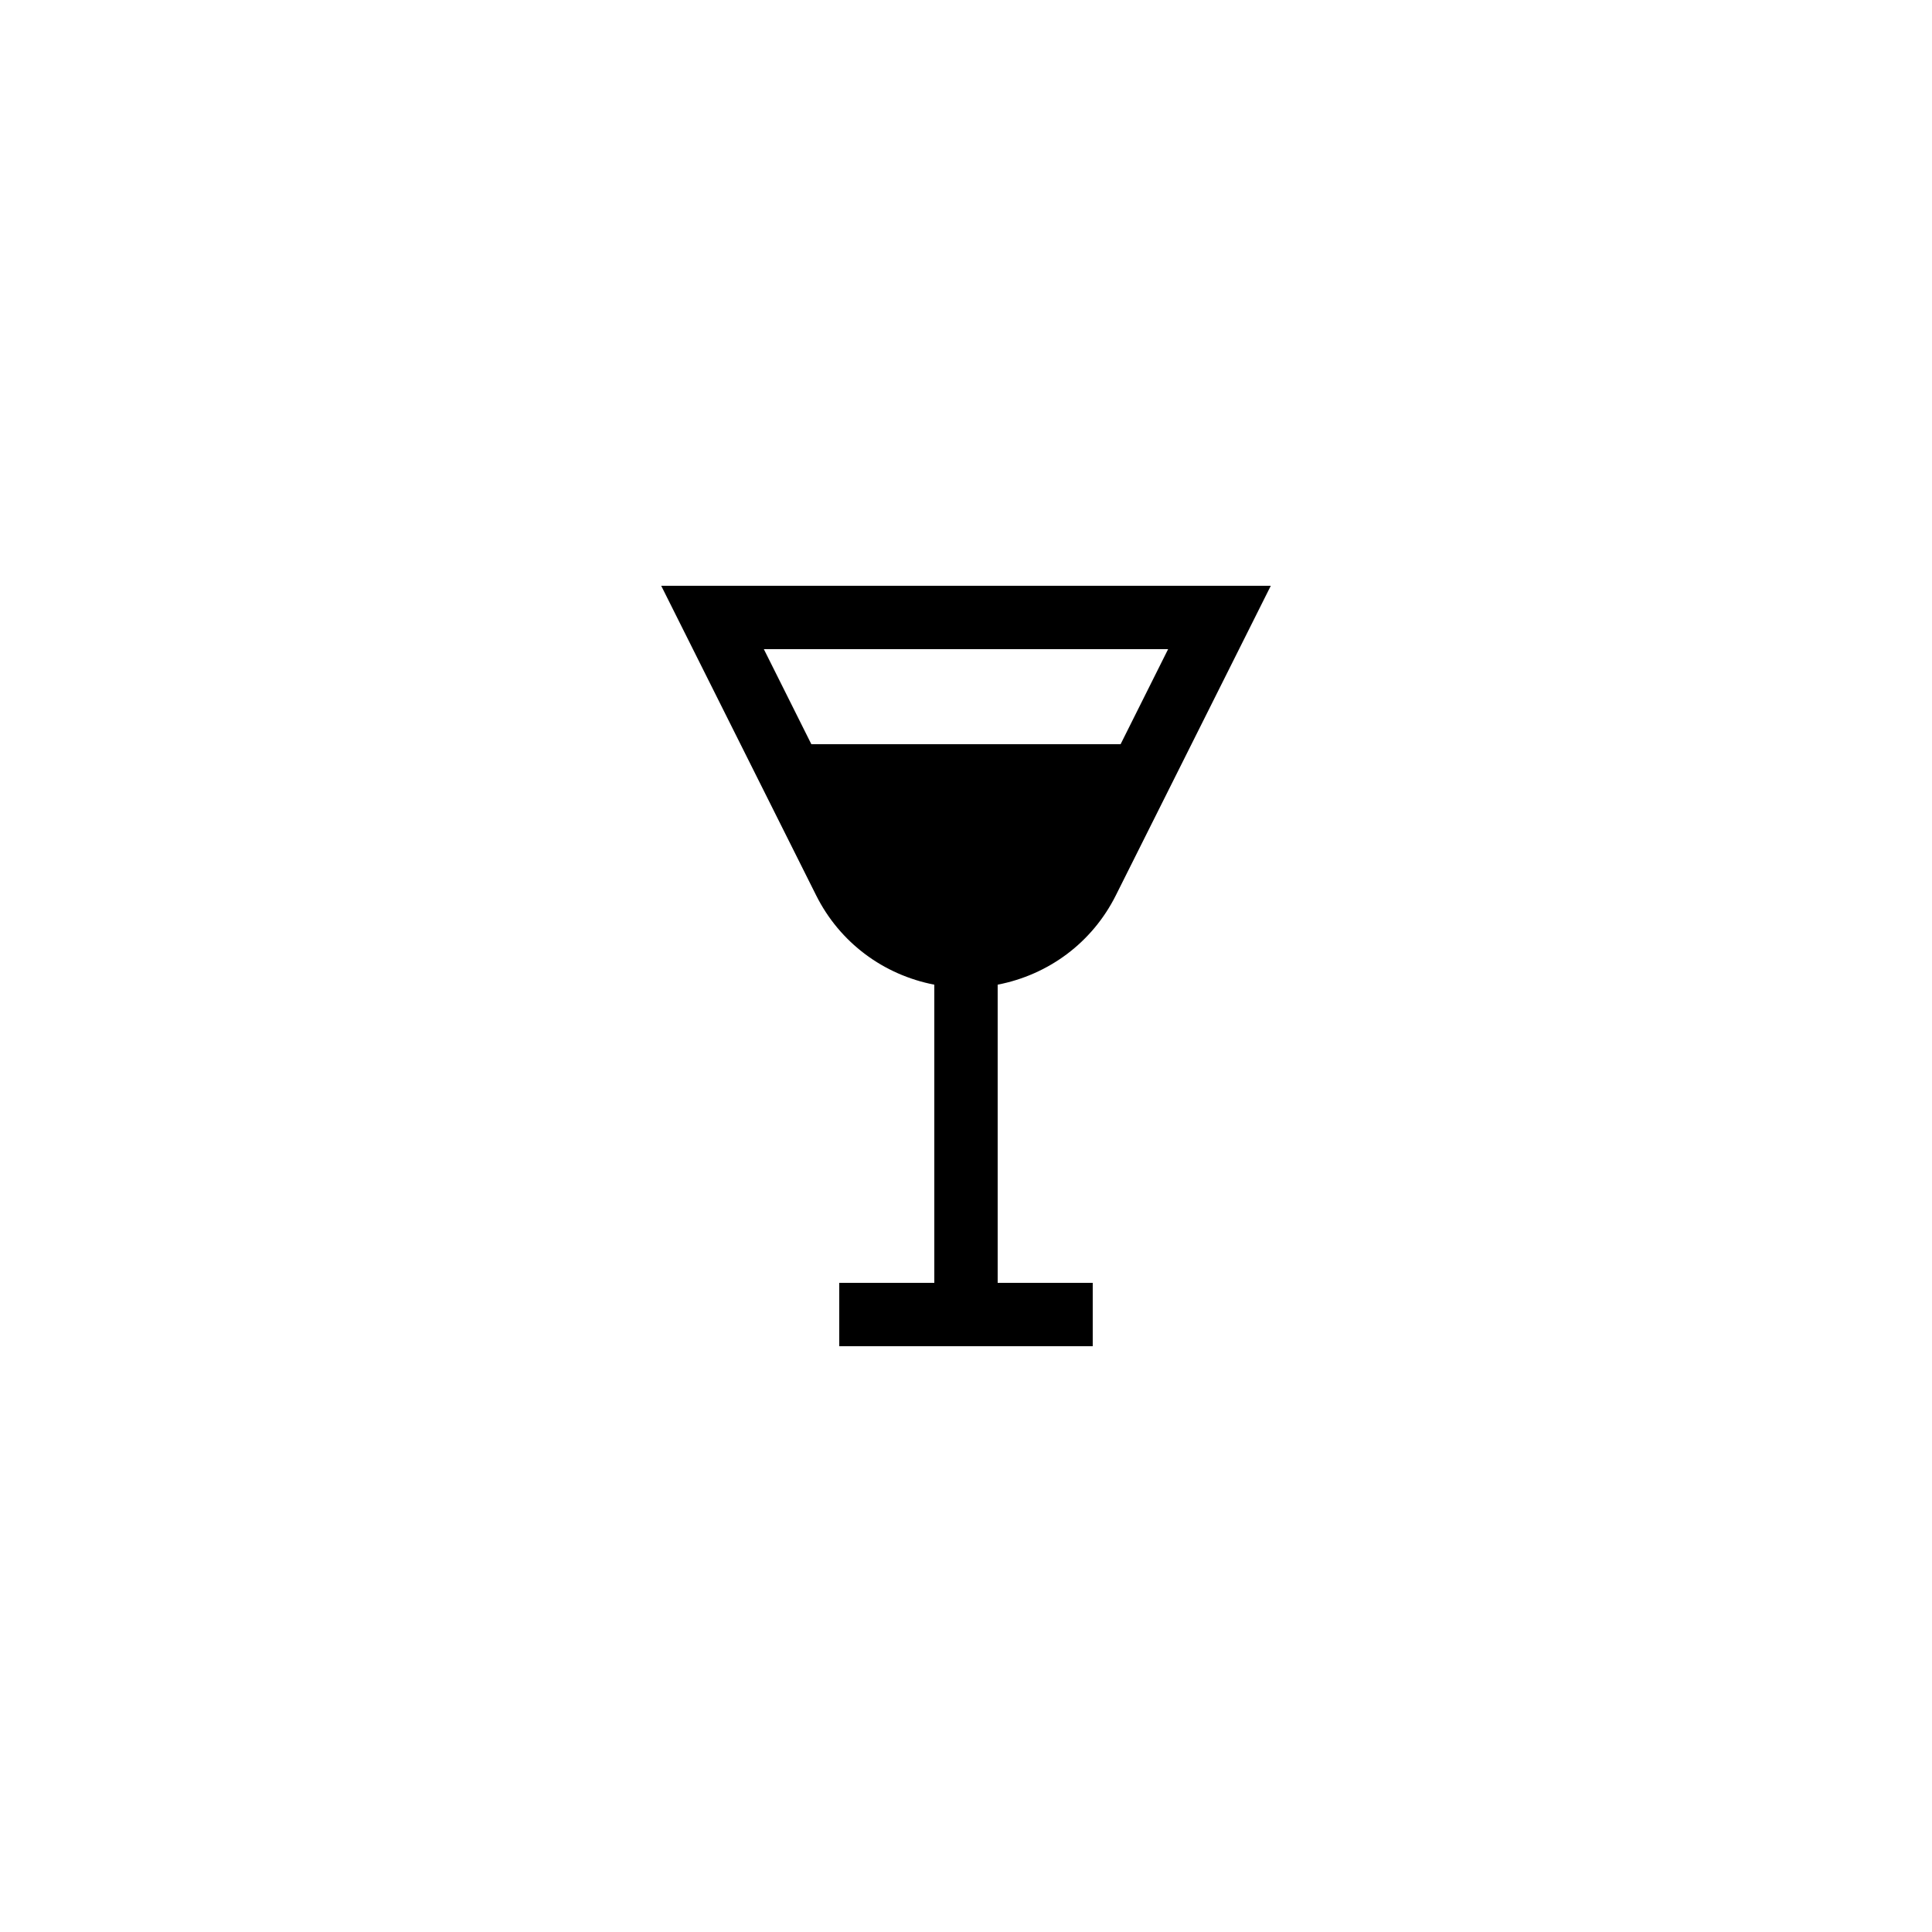 <?xml version="1.0" encoding="UTF-8"?>
<!-- Uploaded to: ICON Repo, www.iconrepo.com, Generator: ICON Repo Mixer Tools -->
<svg fill="#000000" width="800px" height="800px" version="1.1" viewBox="144 144 512 512" xmlns="http://www.w3.org/2000/svg">
 <path d="m391.6 404.95v79.012h-25.191v16.793h67.176v-16.793h-25.191v-79.016c13.434-2.602 25.023-11.082 31.32-23.68l41.062-82.031h-161.55l41.059 82.035c6.297 12.594 17.887 21.078 31.32 23.68zm-45.176-88.922h107.14l-12.594 25.191h-81.953z"/>
</svg>